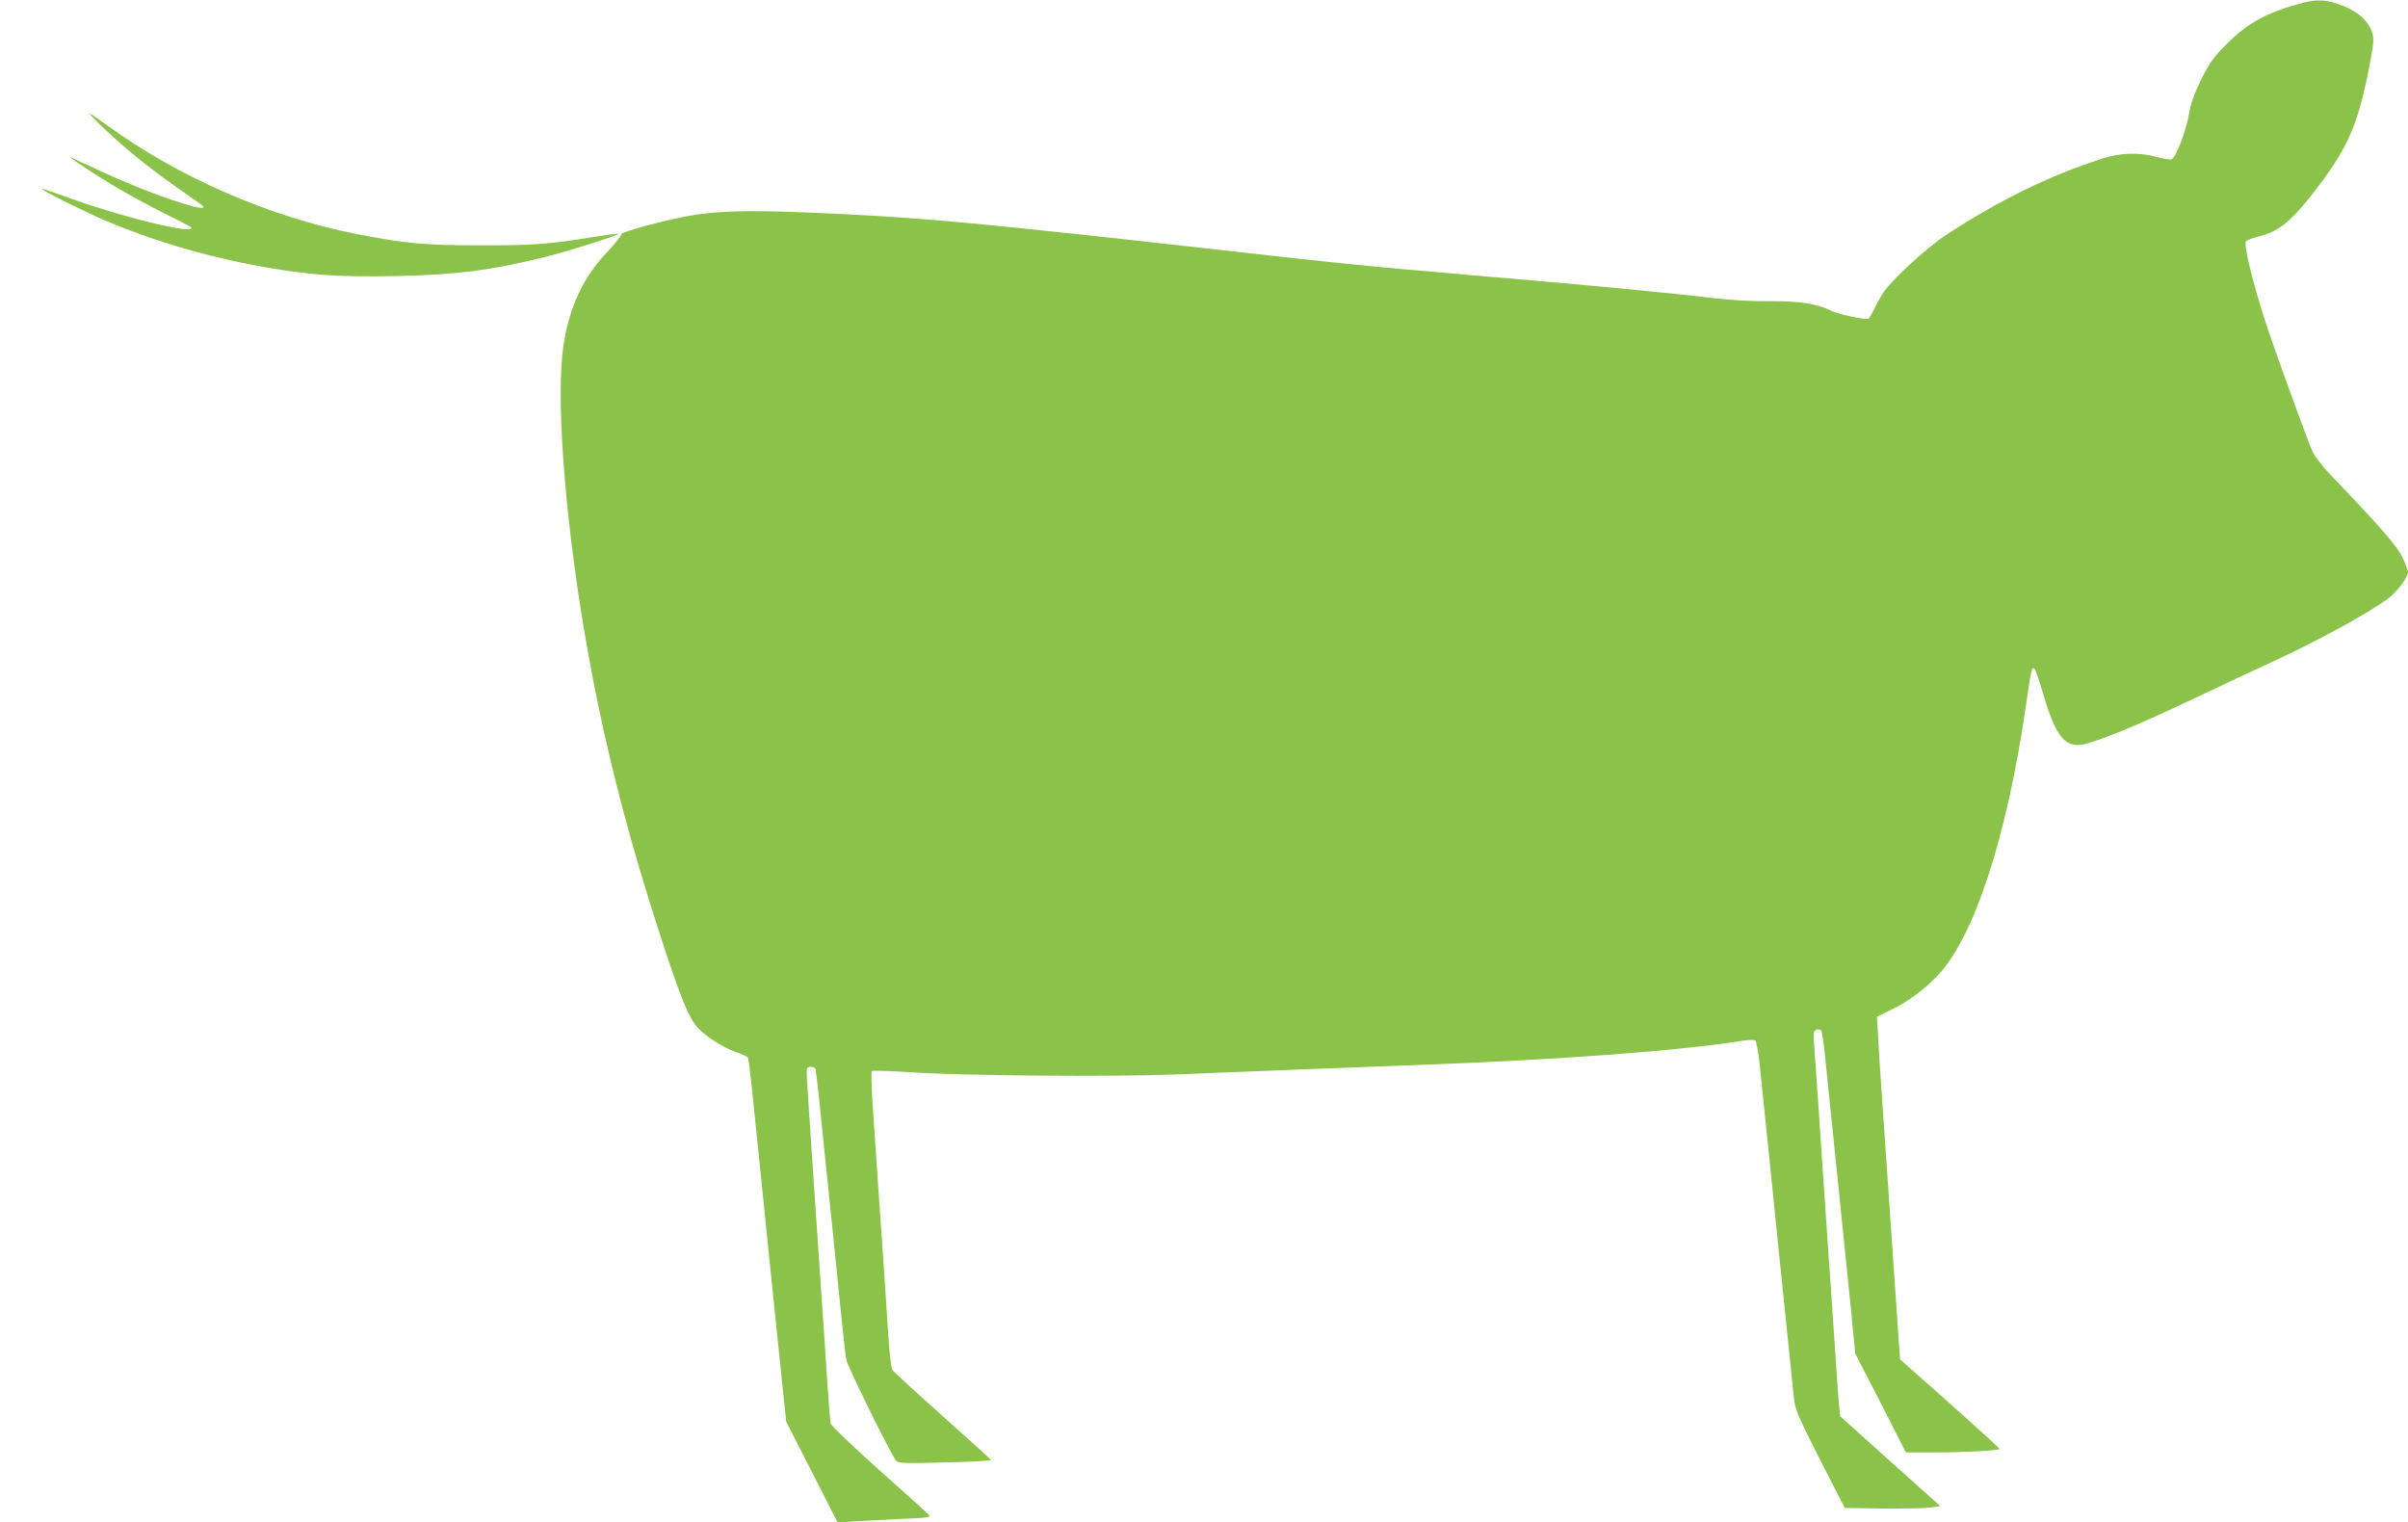<?xml version="1.0" standalone="no"?>
<!DOCTYPE svg PUBLIC "-//W3C//DTD SVG 20010904//EN"
 "http://www.w3.org/TR/2001/REC-SVG-20010904/DTD/svg10.dtd">
<svg version="1.0" xmlns="http://www.w3.org/2000/svg"
 width="1280pt" height="809pt" viewBox="0 0 1280 809"
 preserveAspectRatio="xMidYMid meet">
<g transform="translate(0,809) scale(0.1,-0.1)"
fill="#8bc34a" stroke="none">
<path d="M12215 8068 c-170 -47 -270 -103 -380 -213 -67 -67 -90 -99 -133
-185 -38 -77 -56 -126 -66 -185 -15 -89 -70 -233 -93 -242 -7 -3 -42 3 -76 12
-91 26 -195 24 -292 -8 -279 -89 -554 -224 -829 -405 -109 -71 -301 -250 -341
-316 -13 -22 -34 -60 -45 -83 -11 -23 -24 -44 -28 -47 -14 -8 -161 23 -202 44
-71 36 -170 51 -329 49 -96 -1 -204 6 -316 19 -177 22 -648 67 -1060 102 -132
11 -287 24 -345 30 -58 5 -161 14 -230 20 -203 18 -494 48 -825 86 -1477 166
-1738 190 -2345 215 -305 12 -461 8 -605 -16 -126 -21 -376 -88 -372 -100 2
-5 -32 -49 -77 -96 -126 -133 -201 -293 -231 -496 -40 -263 4 -874 106 -1488
93 -561 224 -1086 426 -1700 92 -280 133 -381 179 -434 38 -45 132 -106 206
-133 32 -11 61 -24 64 -29 2 -4 11 -70 19 -146 20 -196 59 -571 100 -978 20
-192 47 -454 60 -580 l24 -231 137 -268 137 -269 91 7 c50 3 162 9 248 13 138
5 156 8 146 21 -7 8 -126 116 -266 240 -139 124 -254 235 -257 246 -2 12 -9
95 -15 186 -6 91 -15 226 -20 300 -21 300 -68 996 -80 1180 -11 169 -13 199
-11 218 1 16 40 16 46 -1 3 -6 21 -169 40 -362 20 -192 44 -433 55 -535 10
-102 28 -279 40 -395 12 -116 24 -228 28 -250 6 -36 232 -494 264 -537 12 -16
34 -17 261 -11 136 3 246 9 245 13 -2 4 -118 109 -258 234 -140 125 -260 235
-266 244 -7 9 -17 98 -23 197 -6 99 -16 243 -21 320 -16 224 -48 695 -61 888
-6 98 -9 181 -5 184 4 4 95 1 204 -6 279 -19 1061 -25 1407 -12 160 6 452 18
650 26 198 8 493 19 655 25 752 28 1381 75 1717 129 29 4 57 5 63 1 6 -4 18
-67 25 -141 8 -74 30 -291 50 -484 34 -336 64 -630 105 -1025 10 -102 22 -215
26 -252 6 -59 21 -94 138 -325 l132 -258 200 -3 c110 -1 224 1 254 5 l54 8
-266 238 -266 239 -6 56 c-3 32 -11 129 -16 217 -6 88 -15 221 -20 295 -21
299 -35 507 -80 1170 -5 80 -13 182 -16 227 -6 72 -5 83 10 89 10 4 21 3 26
-2 5 -5 13 -61 20 -124 6 -63 22 -222 36 -352 59 -574 74 -728 100 -978 l26
-265 135 -262 134 -263 143 0 c165 0 356 10 355 19 0 5 -257 236 -484 436
l-45 40 -15 215 c-21 305 -32 464 -55 800 -11 162 -25 358 -30 435 -6 77 -13
192 -16 256 l-7 115 74 36 c89 42 175 106 250 184 193 203 368 740 468 1434
27 185 31 202 43 198 6 -2 25 -56 44 -120 63 -219 108 -288 191 -288 62 0 300
96 653 265 124 59 275 130 335 157 271 124 535 267 657 355 48 35 108 114 108
143 0 9 -14 44 -30 79 -29 60 -130 175 -377 432 -47 49 -90 105 -101 130 -35
80 -209 562 -250 689 -70 217 -116 408 -103 428 3 5 35 17 71 26 110 28 179
87 319 273 152 202 206 328 261 608 27 135 30 165 21 197 -22 72 -82 123 -187
158 -72 24 -118 24 -209 -2z"/>
<path d="M550 7410 c110 -105 237 -208 380 -309 63 -44 124 -87 135 -95 41
-29 2 -28 -97 4 -136 42 -314 114 -471 188 -70 33 -127 59 -127 57 0 -1 55
-39 123 -83 126 -82 268 -161 442 -247 90 -45 97 -50 69 -53 -67 -7 -403 81
-640 167 -76 28 -139 49 -141 47 -6 -5 207 -112 327 -164 352 -152 783 -260
1168 -293 92 -7 234 -10 400 -6 313 7 489 30 767 98 127 31 408 120 401 126
-2 3 -60 -5 -128 -16 -239 -39 -328 -46 -608 -45 -292 0 -396 10 -654 60 -461
90 -950 303 -1328 579 -45 33 -87 61 -93 63 -5 2 28 -34 75 -78z"/>
</g>
</svg>
